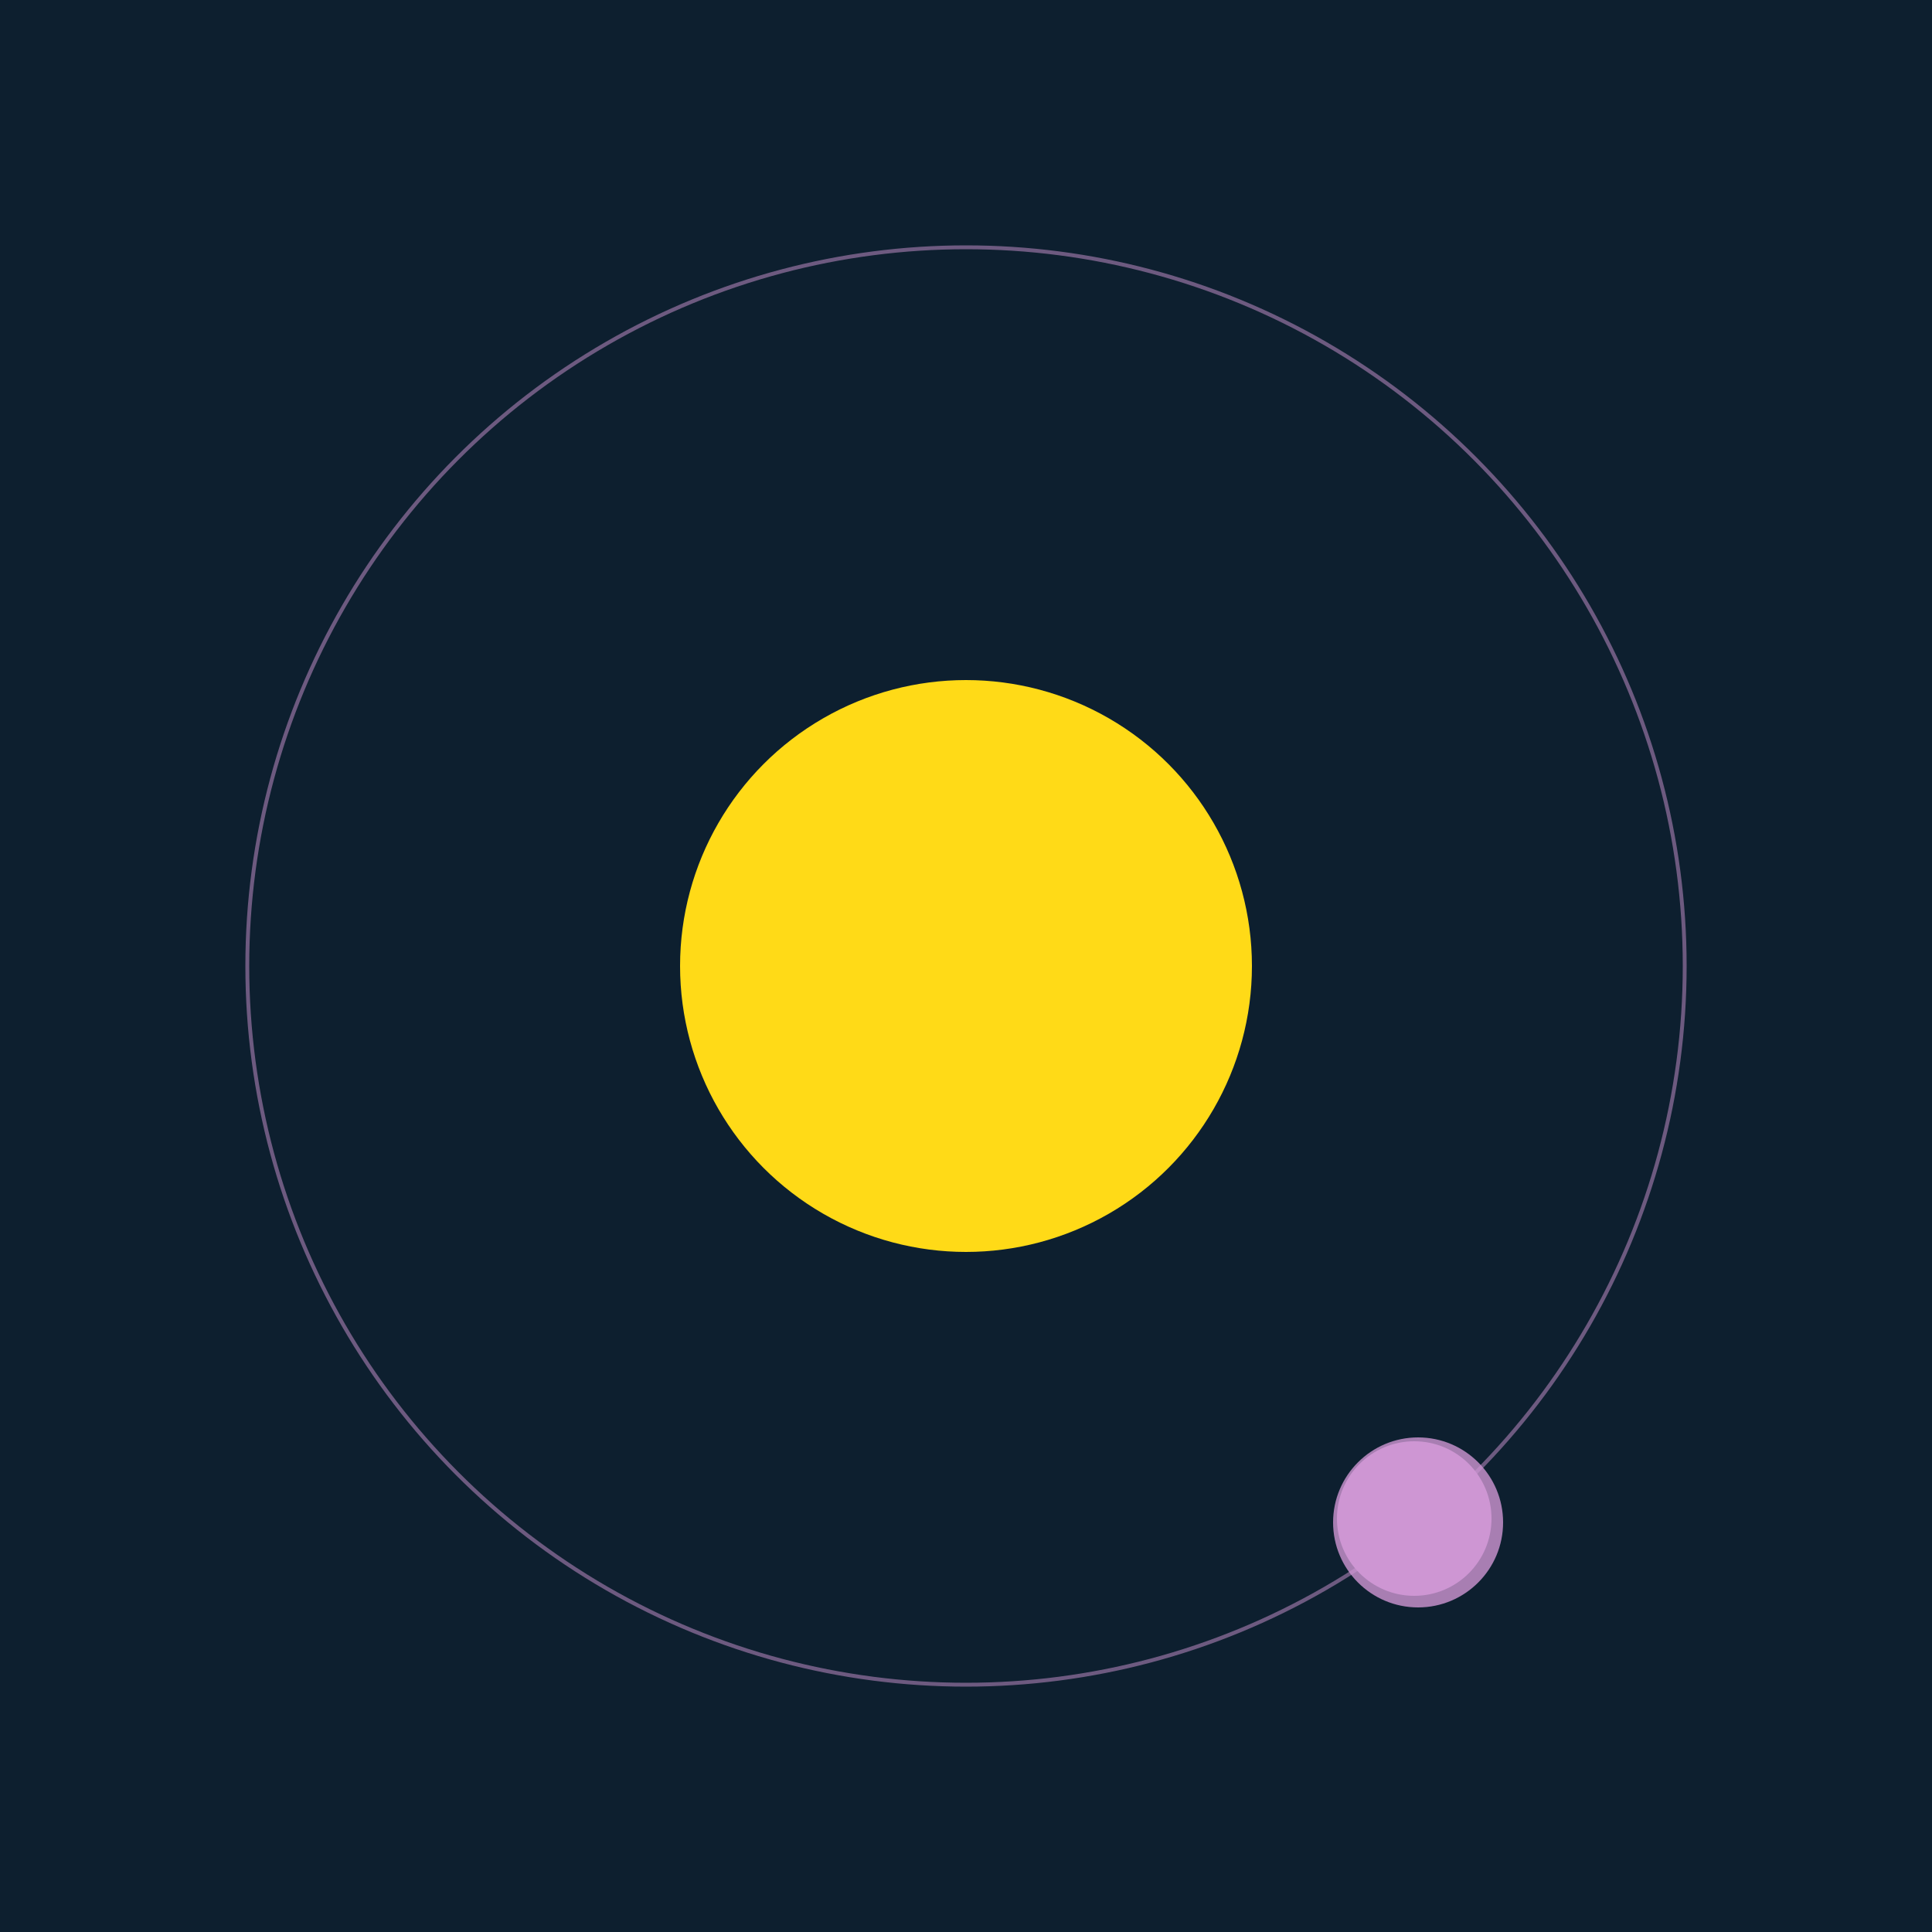 <svg width="500" height="500" viewBox="0 0 500 500" xmlns="http://www.w3.org/2000/svg"><rect width="500" height="500" fill="#0D1F2F"></rect><circle cx="250" cy="250" r="74" fill="#FFDA17"/><circle cx="250" cy="250" r="186" fill="none" stroke="rgba(206,150,211,0.5)"/><g><circle cx="366" cy="393" r="20" fill="rgb(206,150,211)"/><circle cx="367" cy="394" r="22" fill-opacity="0.8" fill="rgb(206,150,211)"/><animateTransform attributeName="transform" type="rotate" from="0 250 250" to="360 250 250" dur="5s" repeatCount="indefinite"></animateTransform></g></svg>